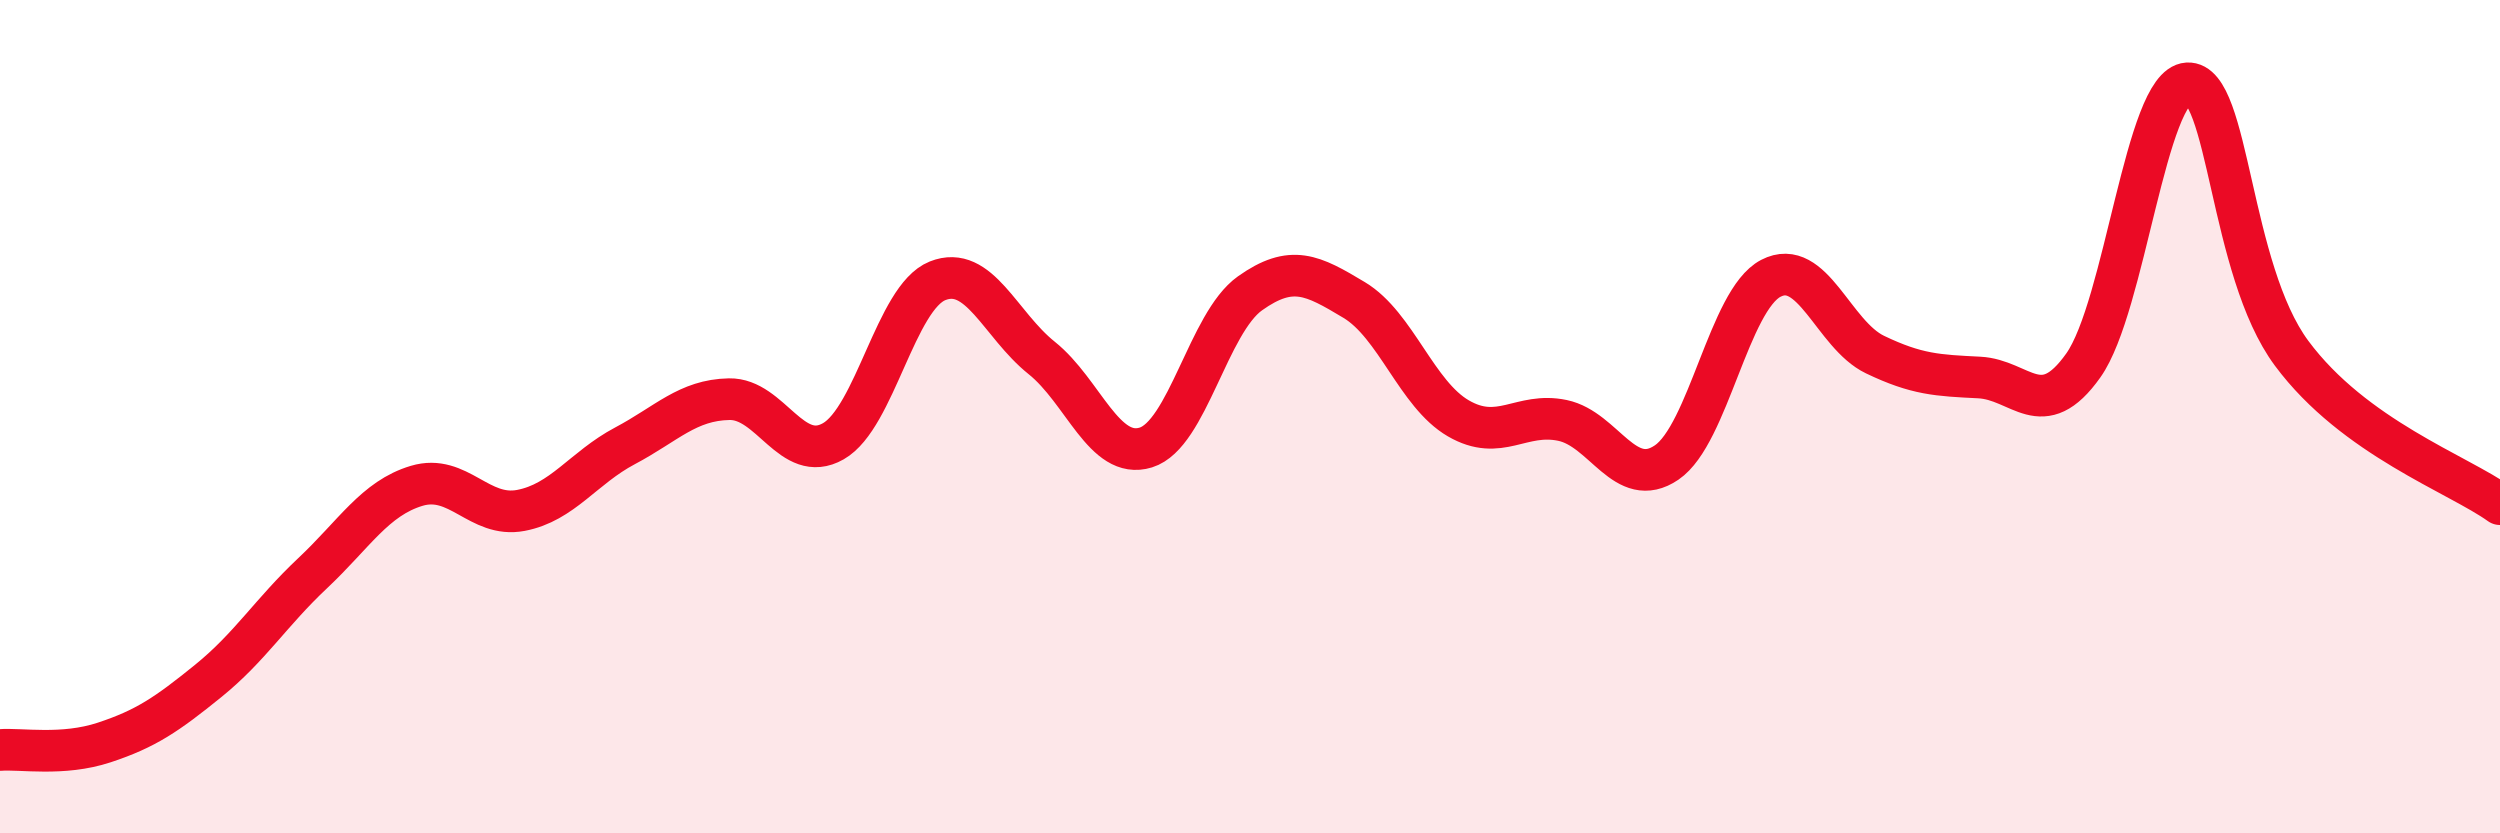 
    <svg width="60" height="20" viewBox="0 0 60 20" xmlns="http://www.w3.org/2000/svg">
      <path
        d="M 0,18 C 0.5,17.96 1.5,18.15 2.5,17.82 C 3.5,17.49 4,17.15 5,16.34 C 6,15.53 6.5,14.7 7.5,13.76 C 8.5,12.82 9,11.96 10,11.66 C 11,11.36 11.5,12.44 12.5,12.25 C 13.5,12.06 14,11.23 15,10.7 C 16,10.17 16.5,9.6 17.5,9.58 C 18.5,9.56 19,11.16 20,10.59 C 21,10.02 21.5,7.14 22.5,6.74 C 23.5,6.34 24,7.79 25,8.59 C 26,9.39 26.5,11.05 27.5,10.74 C 28.5,10.43 29,7.75 30,7.04 C 31,6.33 31.5,6.6 32.5,7.2 C 33.5,7.8 34,9.46 35,10.04 C 36,10.62 36.5,9.88 37.5,10.09 C 38.5,10.3 39,11.78 40,11.1 C 41,10.42 41.5,7.2 42.5,6.68 C 43.5,6.16 44,8.03 45,8.51 C 46,8.99 46.5,9.01 47.5,9.06 C 48.5,9.11 49,10.18 50,8.77 C 51,7.36 51.5,2.06 52.5,2 C 53.5,1.94 53.5,6.46 55,8.48 C 56.5,10.5 59,11.38 60,12.1L60 20L0 20Z"
        fill="#EB0A25"
        opacity="0.1"
        stroke-linecap="round"
        stroke-linejoin="round"
      />
      <path
        d="M 0,18 C 0.5,17.96 1.5,18.15 2.5,17.82 C 3.5,17.49 4,17.15 5,16.34 C 6,15.53 6.5,14.7 7.5,13.76 C 8.5,12.82 9,11.96 10,11.66 C 11,11.36 11.5,12.44 12.5,12.25 C 13.5,12.06 14,11.23 15,10.7 C 16,10.17 16.5,9.6 17.5,9.58 C 18.5,9.56 19,11.16 20,10.59 C 21,10.02 21.5,7.14 22.5,6.74 C 23.5,6.34 24,7.79 25,8.59 C 26,9.39 26.5,11.05 27.5,10.74 C 28.5,10.43 29,7.75 30,7.04 C 31,6.33 31.5,6.6 32.5,7.2 C 33.5,7.8 34,9.46 35,10.04 C 36,10.62 36.5,9.88 37.5,10.09 C 38.5,10.3 39,11.78 40,11.1 C 41,10.42 41.5,7.2 42.5,6.68 C 43.5,6.16 44,8.03 45,8.51 C 46,8.99 46.5,9.01 47.5,9.06 C 48.5,9.11 49,10.18 50,8.77 C 51,7.36 51.5,2.06 52.5,2 C 53.5,1.94 53.5,6.46 55,8.48 C 56.5,10.5 59,11.38 60,12.1"
        stroke="#EB0A25"
        stroke-width="1"
        fill="none"
        stroke-linecap="round"
        stroke-linejoin="round"
      />
    </svg>
  